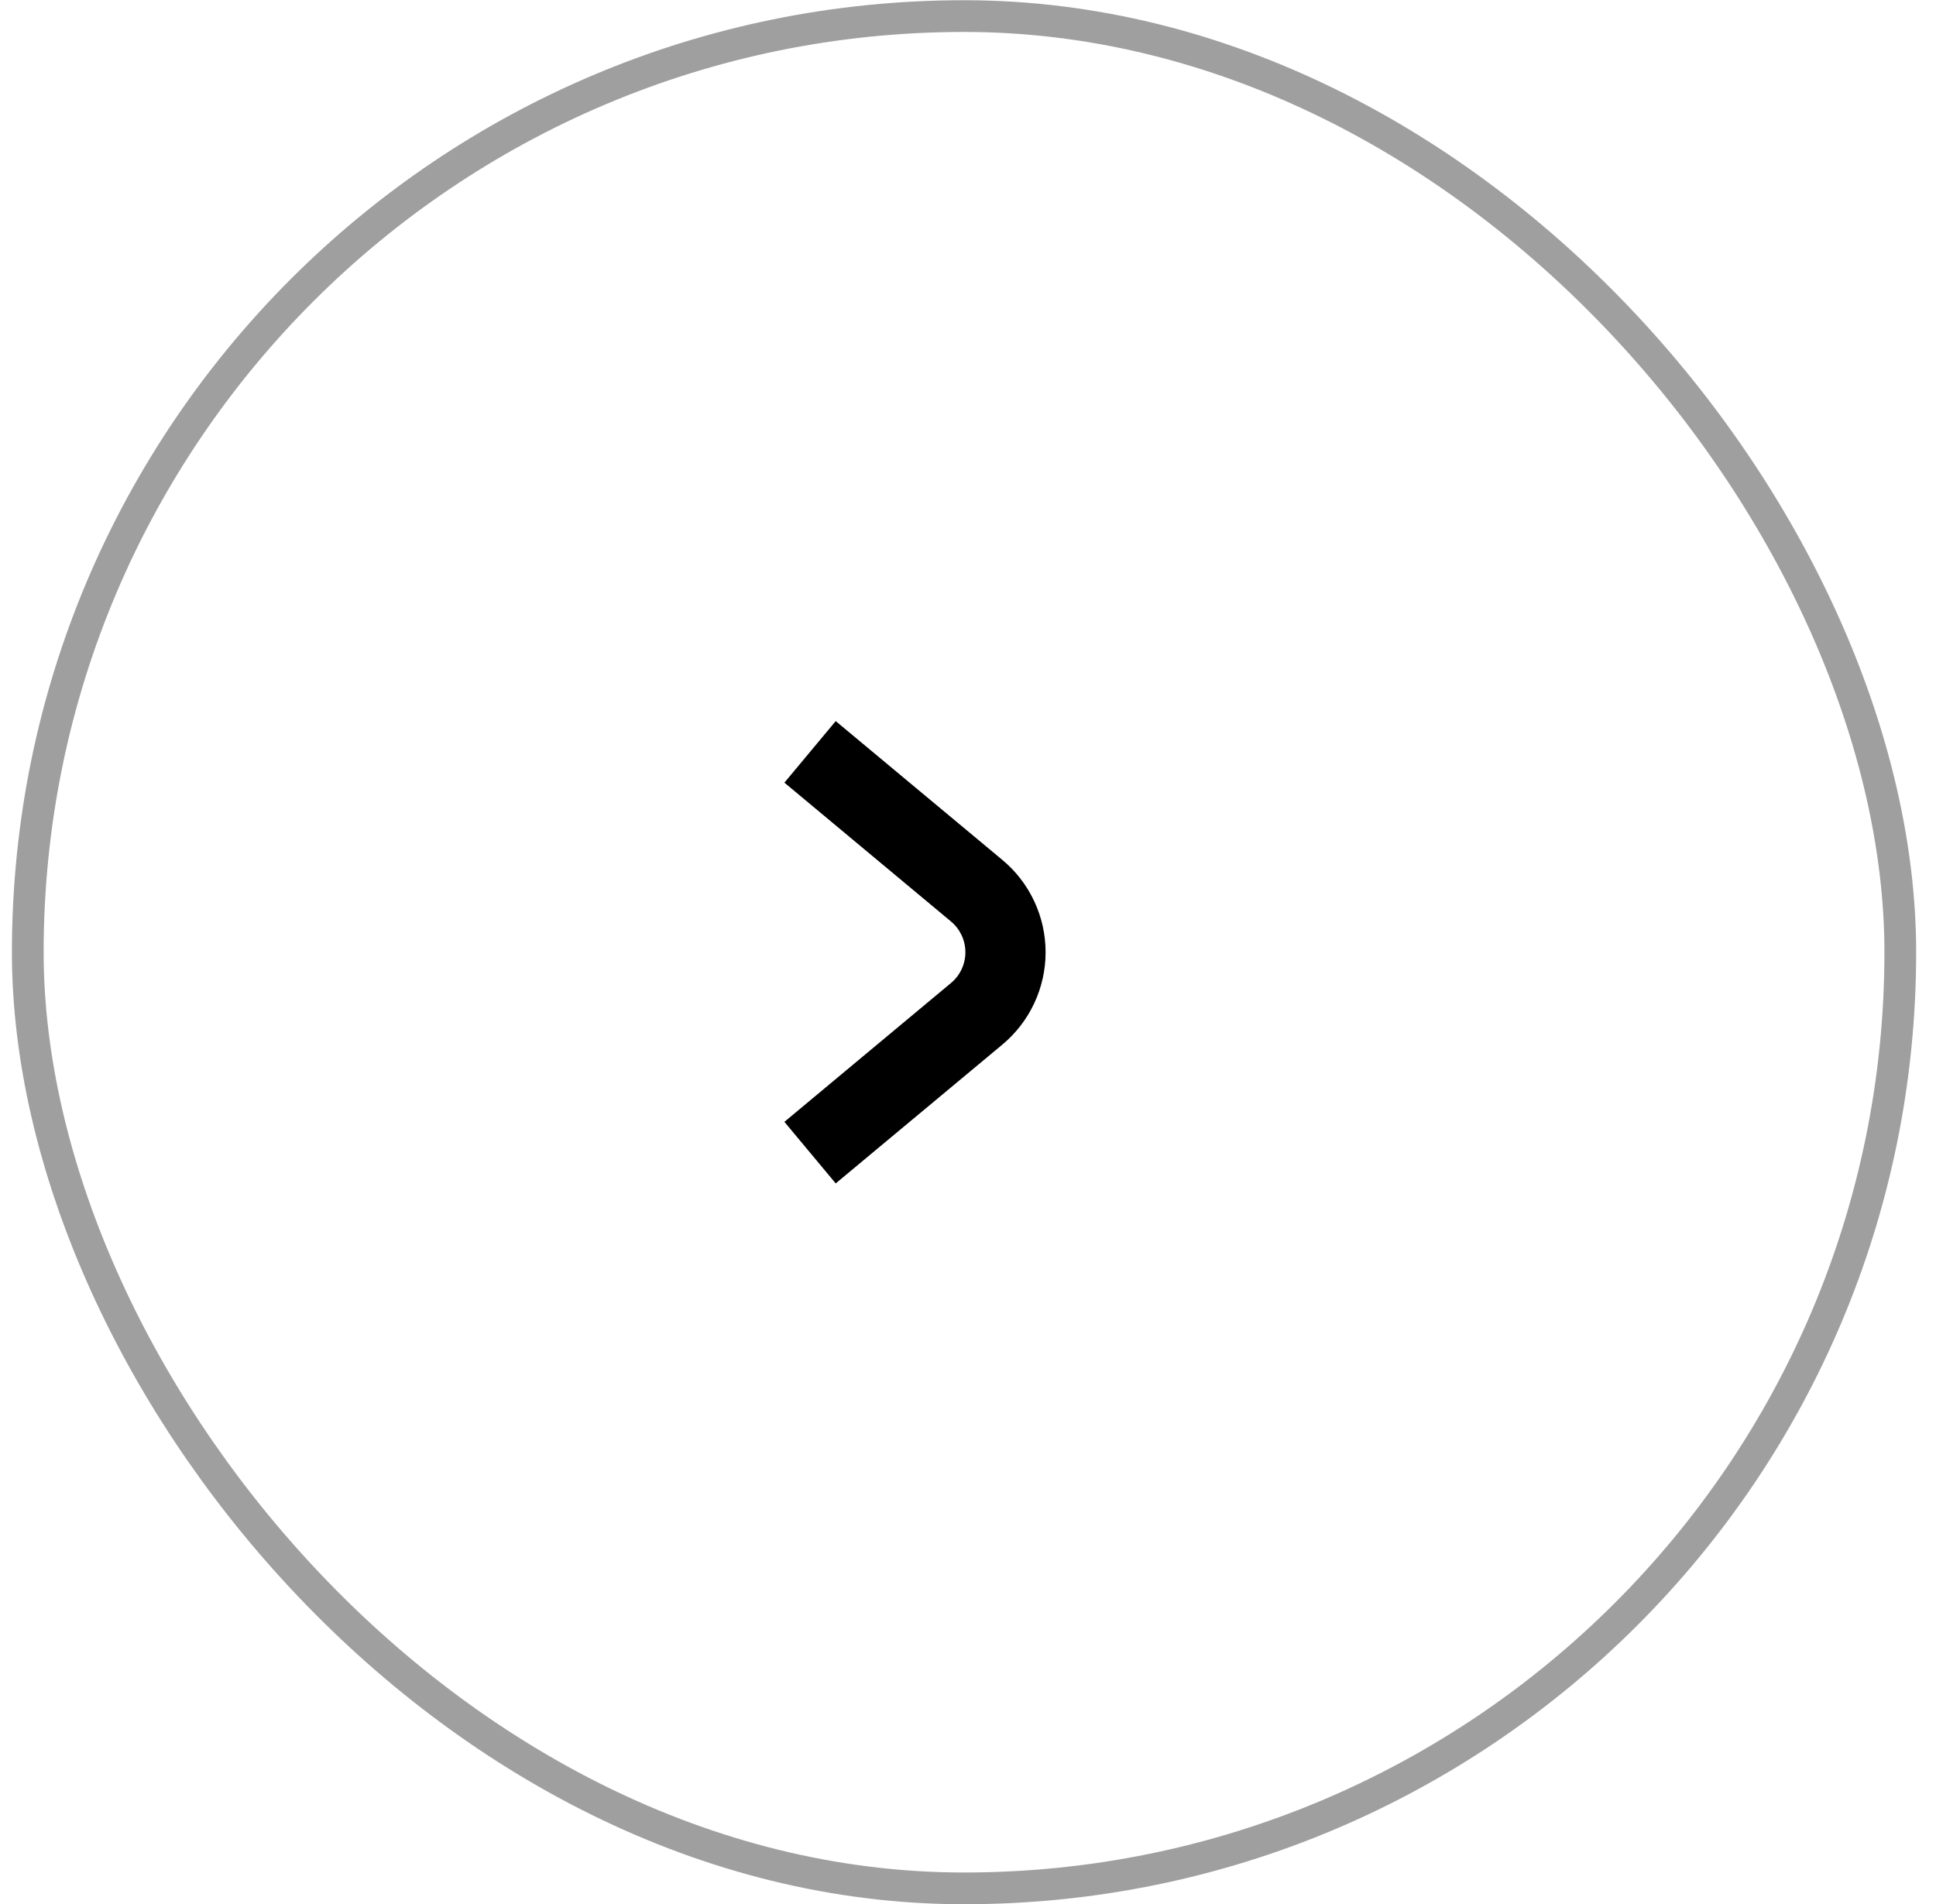 <svg width="61" height="60" viewBox="0 0 61 60" fill="none" xmlns="http://www.w3.org/2000/svg">
<rect x="0.875" y="0.507" width="59" height="59" rx="29.5" stroke="#9F9F9F"/>
<path fill-rule="evenodd" clip-rule="evenodd" d="M31.581 27.097L26.332 22.724L24.715 24.663L29.964 29.038C30.106 29.156 30.22 29.305 30.299 29.472C30.377 29.64 30.418 29.823 30.418 30.008C30.418 30.193 30.377 30.375 30.299 30.543C30.22 30.711 30.106 30.859 29.964 30.977L24.715 35.352L26.332 37.292L31.581 32.919C32.008 32.563 32.352 32.118 32.587 31.615C32.823 31.112 32.945 30.563 32.945 30.008C32.945 29.452 32.823 28.904 32.587 28.4C32.352 27.897 32.008 27.452 31.581 27.097Z" fill="black"/>
</svg>
